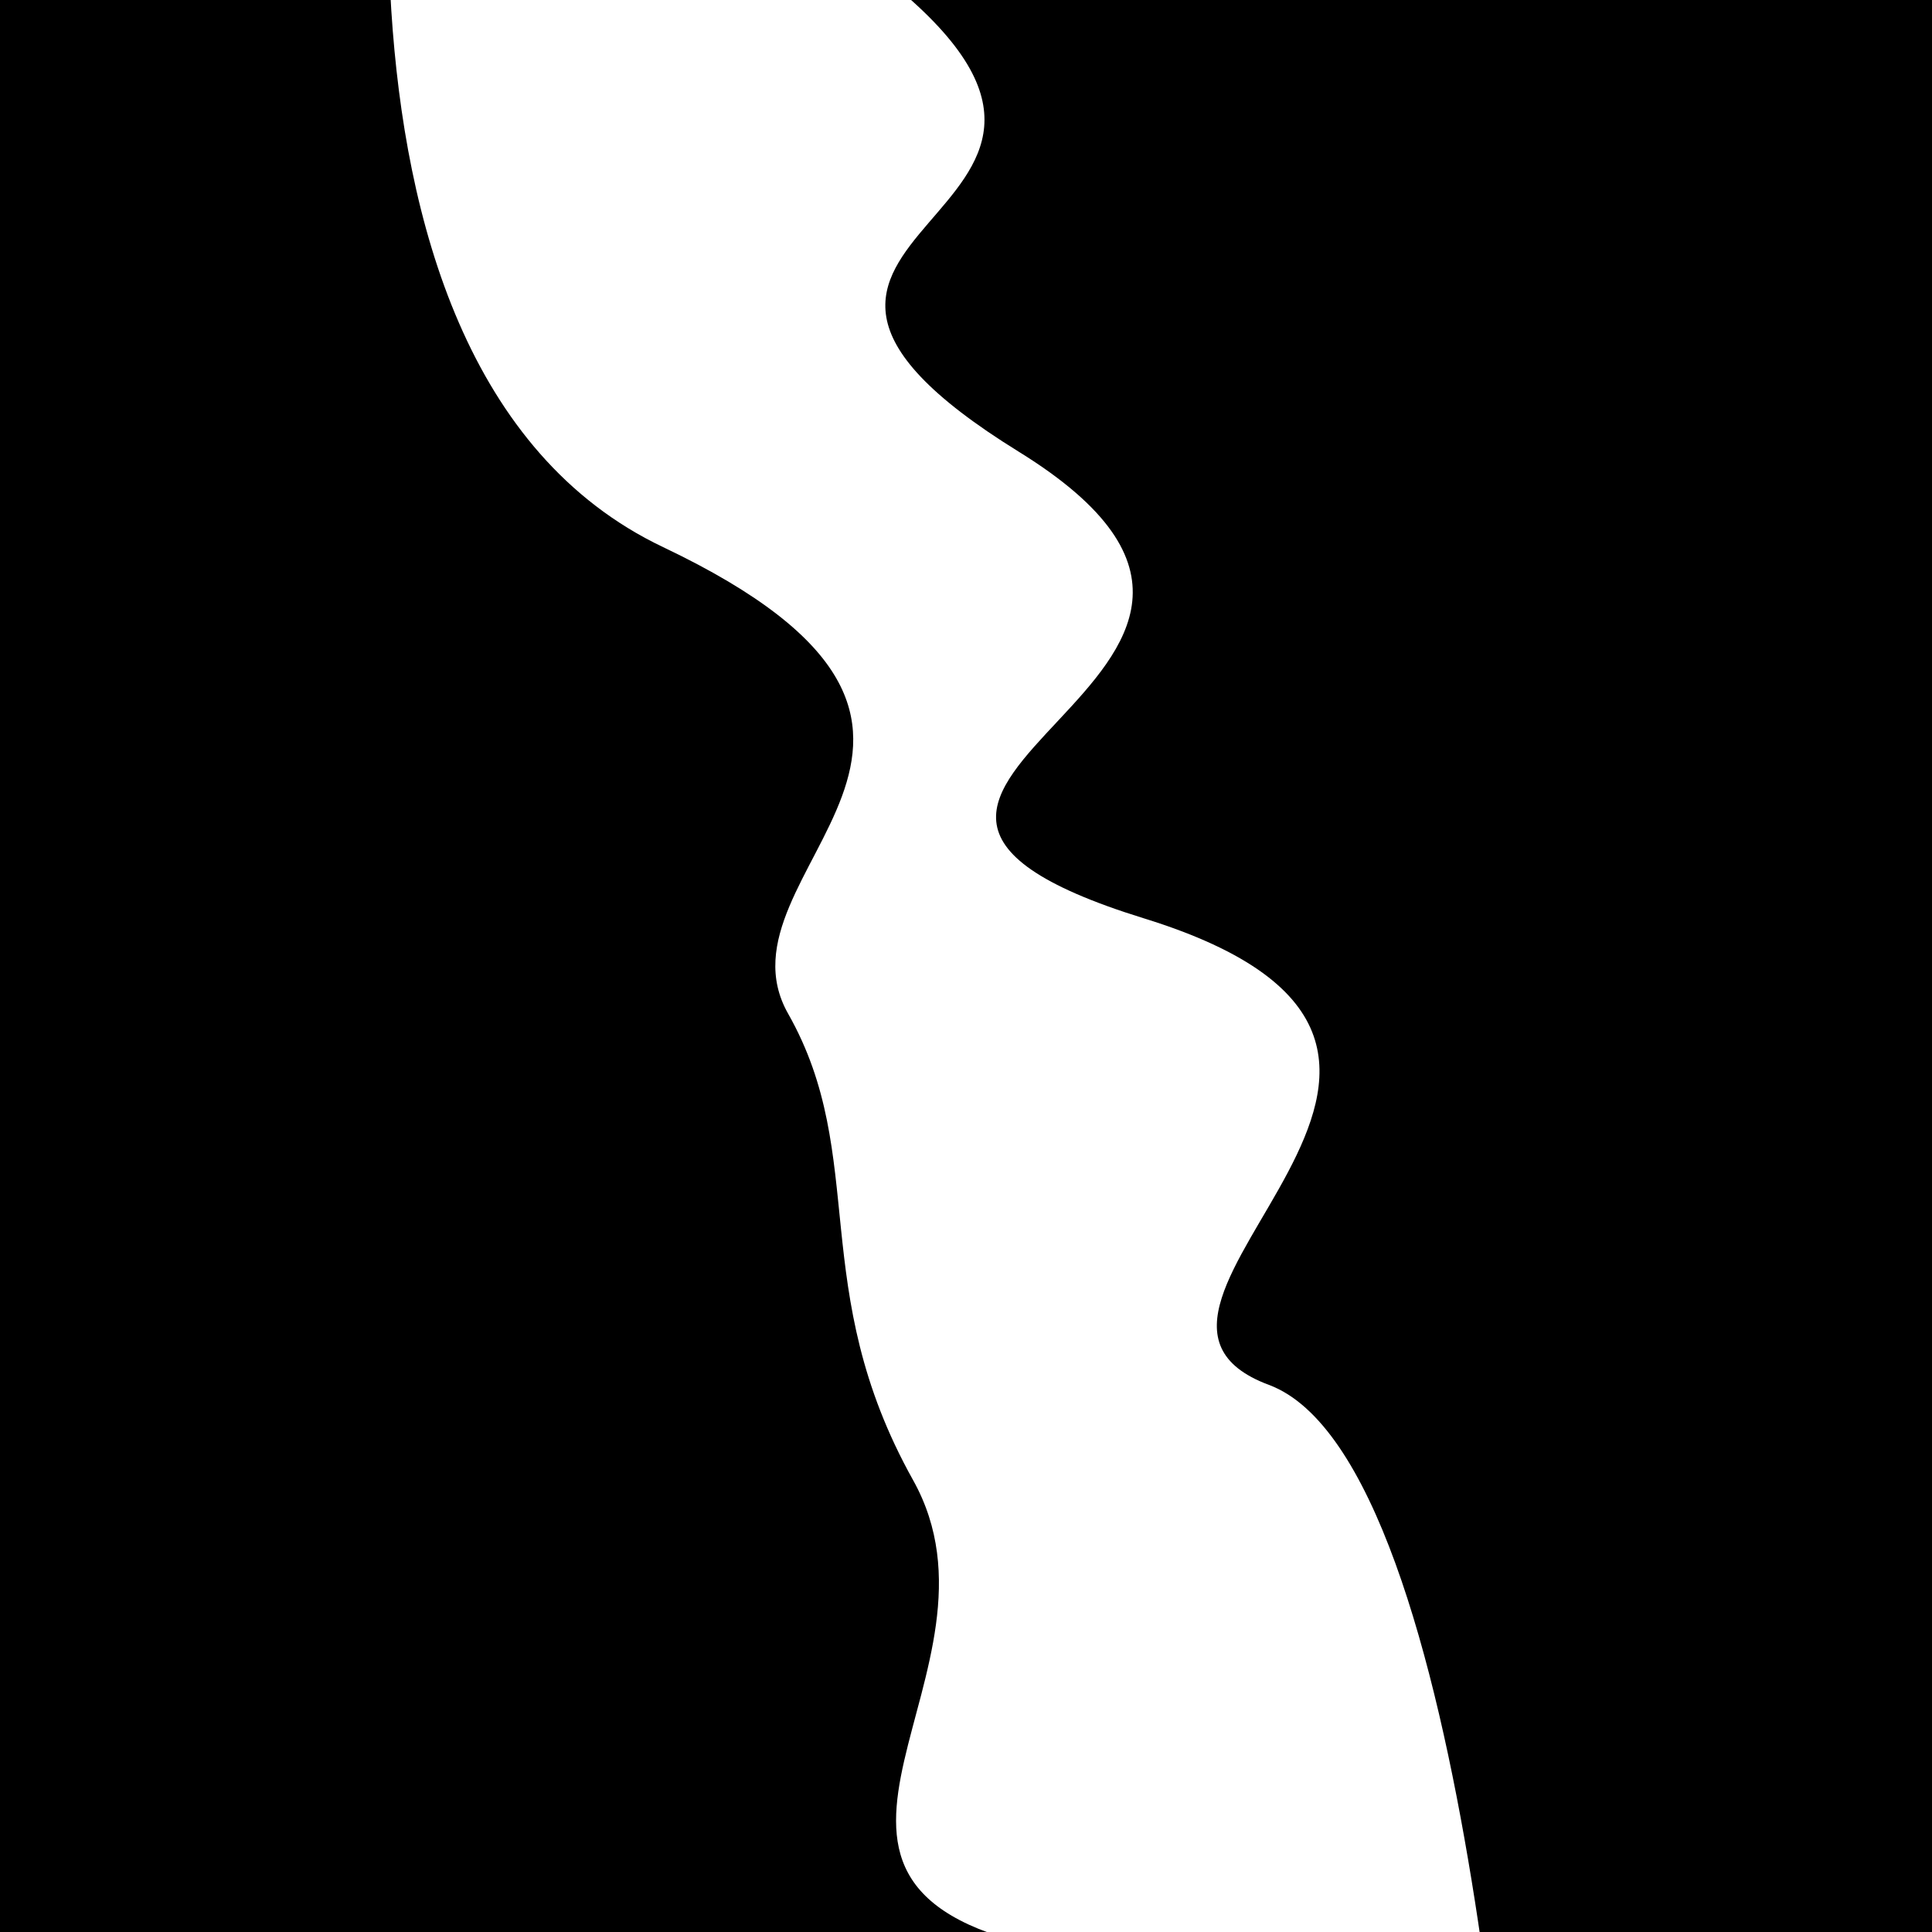 <svg viewBox="0 0 1000 1000" height="1000" width="1000" xmlns="http://www.w3.org/2000/svg">
<rect x="0" y="0" width="1000" height="1000" fill="#ffffff"></rect>
<g transform="rotate(255 500.0 500.0)">
<path d="M -250.0 595.32 S
 183.68  688.55
 250.00  595.32
 377.35  790.19
 500.00  595.32
 588.65  747.25
 750.00  595.32
 842.34  708.03
1000.00  595.32 h 110 V 2000 H -250.0 Z" fill="hsl(-11.9, 20%, 27.849%)"></path>
</g>
<g transform="rotate(435 500.0 500.0)">
<path d="M -250.0 595.32 S
 104.55  766.07
 250.00  595.32
 417.42  616.73
 500.00  595.32
 639.97  623.13
 750.00  595.32
 927.42  735.25
1000.00  595.32 h 110 V 2000 H -250.0 Z" fill="hsl(48.1, 20%, 42.849%)"></path>
</g>
</svg>